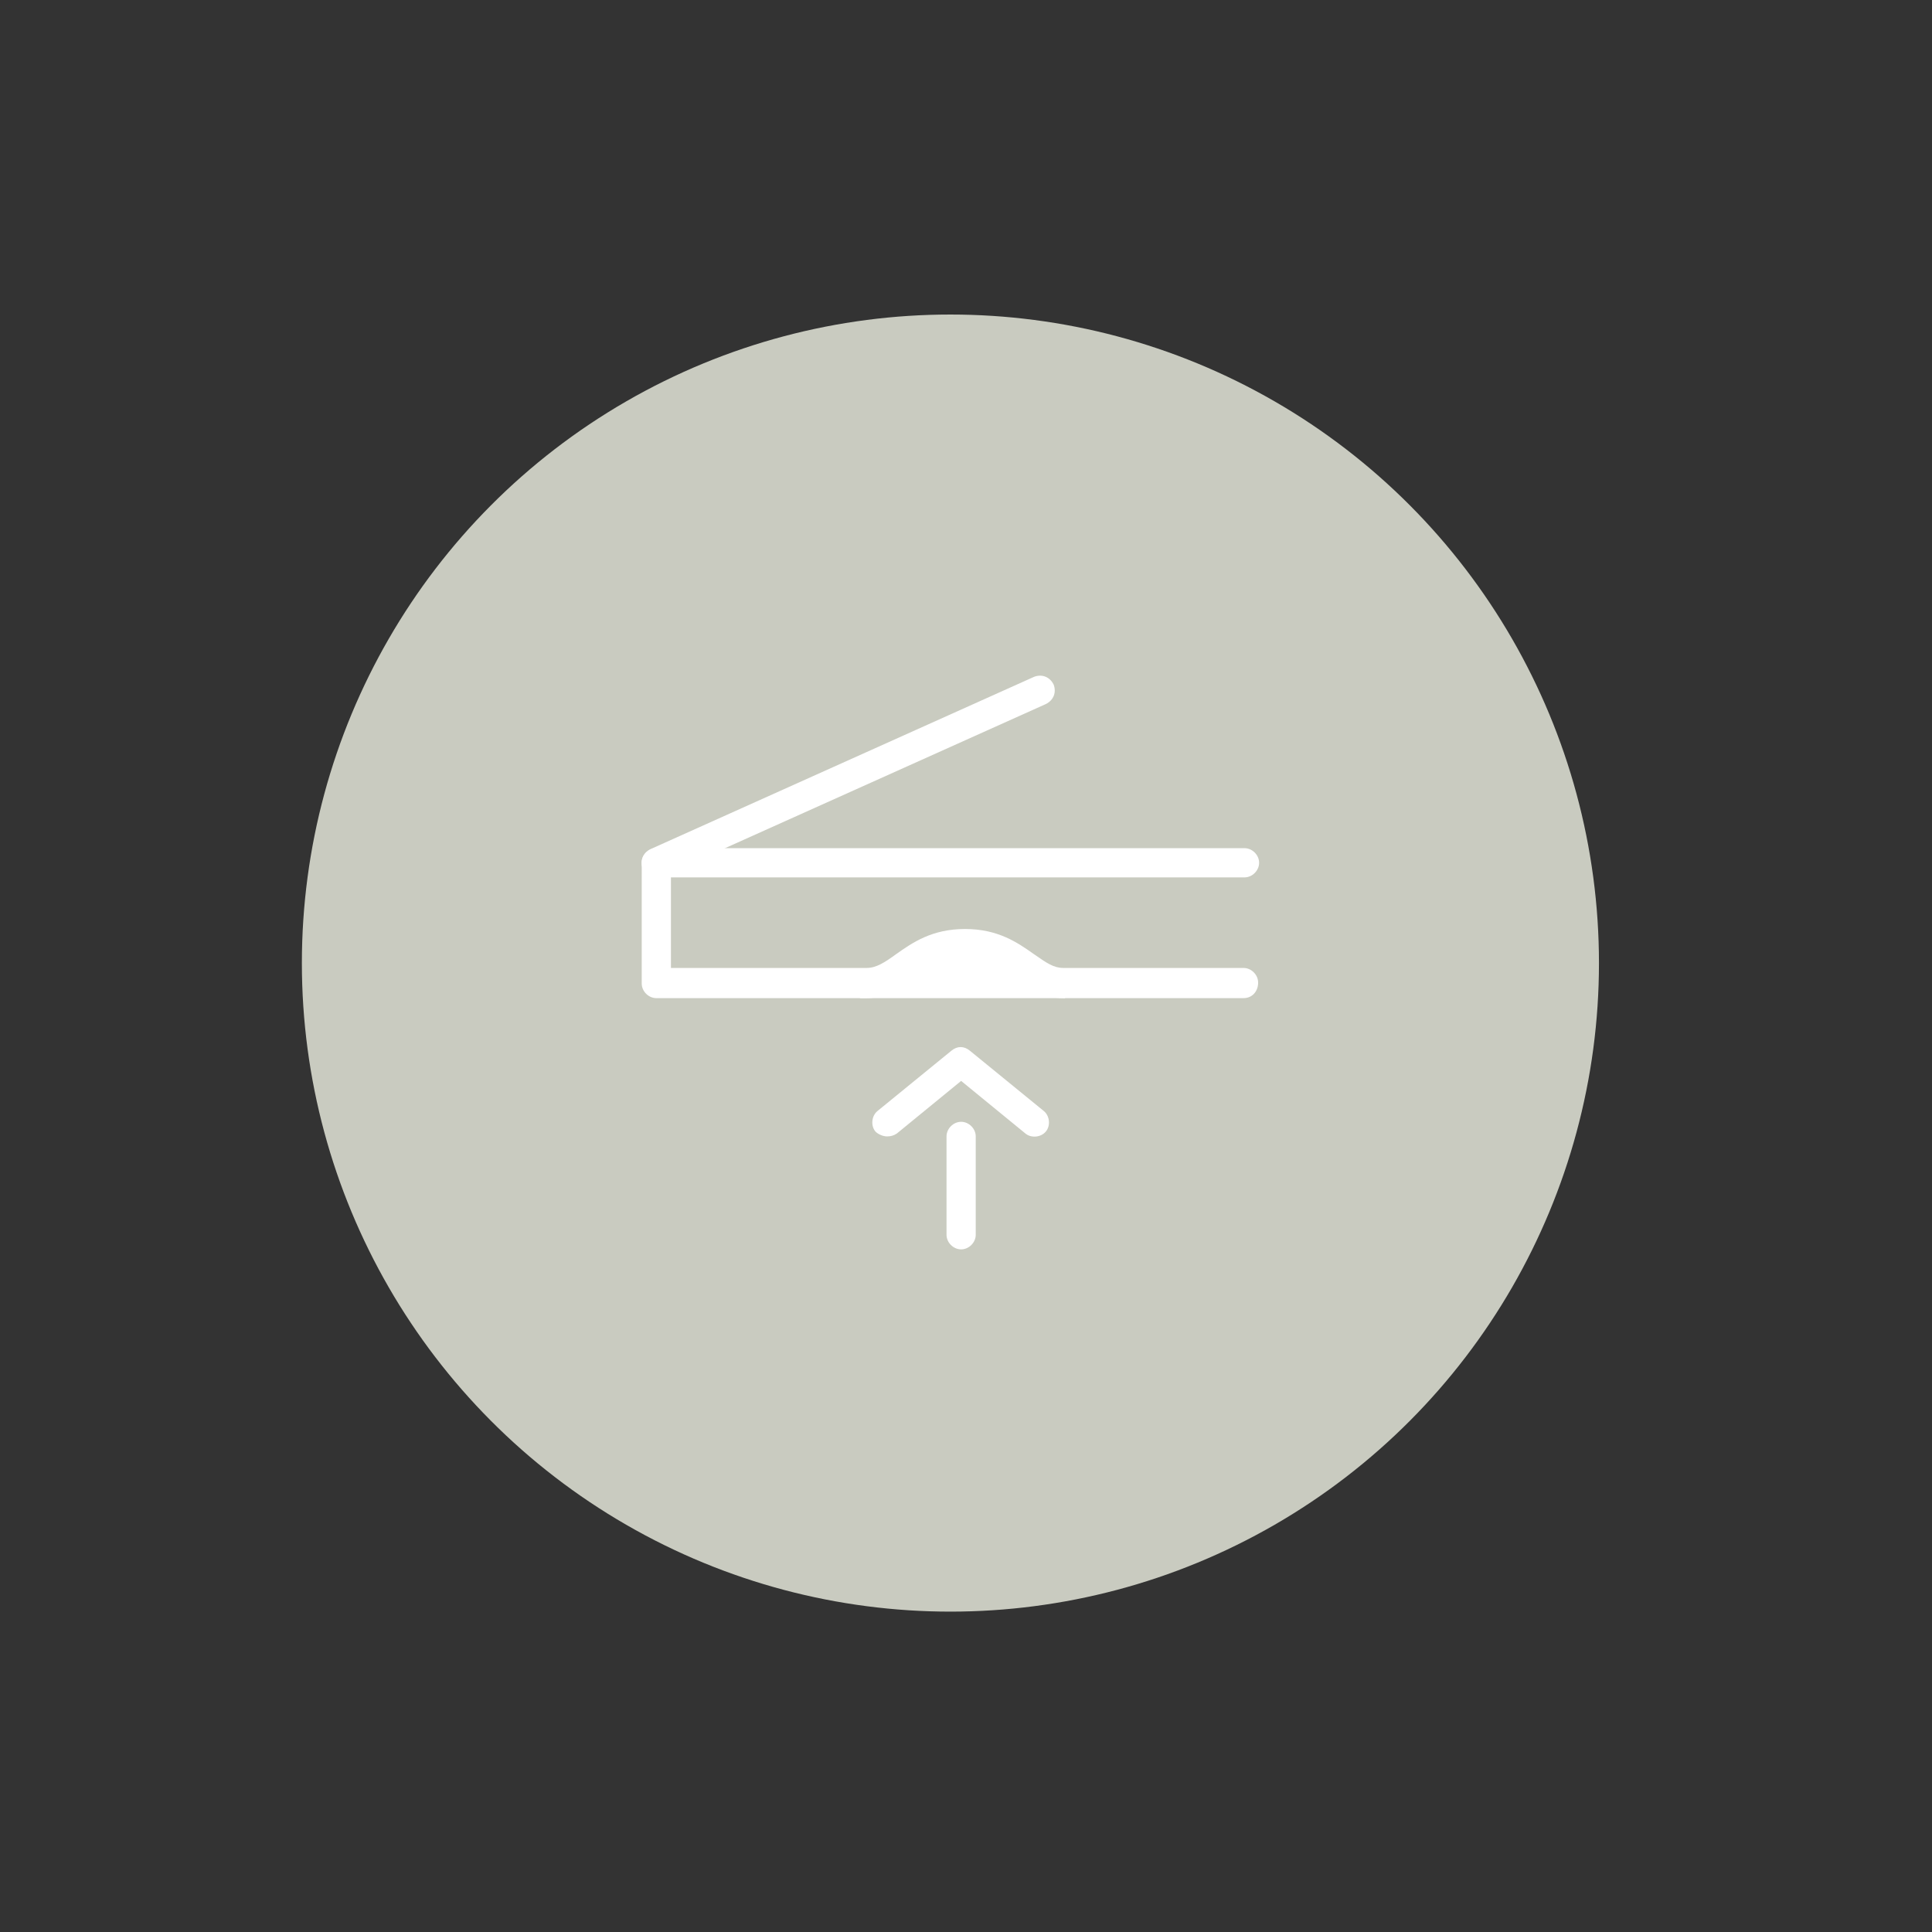 <?xml version="1.0" encoding="UTF-8" standalone="no"?>
<!-- Generator: Adobe Illustrator 27.6.0, SVG Export Plug-In . SVG Version: 6.00 Build 0)  -->

<svg
   version="1.1"
   x="0px"
   y="0px"
   viewBox="0 0 198.4 198.4"
   style="enable-background:new 0 0 198.4 198.4;"
   xml:space="preserve"
   id="svg22"
   xmlns="http://www.w3.org/2000/svg"
   xmlns:svg="http://www.w3.org/2000/svg"><rect x="0" y="0" width="198.4" height="198.4" fill="#333333" stroke="none"/><defs
   id="defs26" />
<style
   type="text/css"
   id="style2">
	.st0{display:none;}
	.st1{fill:#C9CBC0;}
	.st2{fill:#FFFFFF;}
	.st3{fill:none;stroke:#FFFFFF;stroke-width:4;stroke-linecap:round;stroke-miterlimit:10;}
	.st4{fill:none;stroke:#FFFFFF;stroke-width:3;stroke-linecap:round;stroke-linejoin:round;stroke-miterlimit:10;}
	.st5{fill:none;stroke:#FFFFFF;stroke-width:3.485;stroke-linecap:round;stroke-linejoin:round;stroke-miterlimit:10;}
	.st6{fill:none;stroke:#FFFFFF;stroke-linecap:round;stroke-linejoin:round;stroke-miterlimit:10;}
	.st7{fill:#374542;}
	.st8{fill:none;stroke:#374542;stroke-width:3;stroke-linecap:round;stroke-linejoin:round;stroke-miterlimit:10;}
	.st9{fill:none;stroke:#374542;stroke-width:3.485;stroke-linecap:round;stroke-linejoin:round;stroke-miterlimit:10;}
	.st10{fill:none;stroke:#374542;stroke-linecap:round;stroke-linejoin:round;stroke-miterlimit:10;}
	.st11{fill:#989F8B;}
</style>
<g
   id="Witte_achtergrond"
   class="st0">
</g>
<g
   id="Iconen">
	<circle
   class="st1"
   cx="97.6"
   cy="98.9"
   r="66.6"
   id="circle5"
   clip-path="none" />
	<g
   id="g19">
		<path
   class="st2"
   d="M67.4,90.1c-0.6,0-1.1-0.3-1.4-0.9c-0.3-0.8,0-1.6,0.8-2l39.4-17.7c0.8-0.3,1.6,0,2,0.8c0.3,0.8,0,1.6-0.8,2    L68,90C67.8,90.1,67.6,90.1,67.4,90.1z"
   id="path7"
   clip-path="none" />
		<g
   id="g13">
			<path
   class="st2"
   d="M98.7,128.3c-0.8,0-1.5-0.7-1.5-1.5v-10.1c0-0.8,0.7-1.5,1.5-1.5c0.8,0,1.5,0.7,1.5,1.5v10.1     C100.2,127.6,99.5,128.3,98.7,128.3z"
   id="path9"
   clip-path="none" />
			<path
   class="st2"
   d="M91.1,116.7c-0.4,0-0.9-0.2-1.2-0.5c-0.5-0.6-0.4-1.6,0.2-2.1l7.6-6.2c0.6-0.5,1.3-0.5,1.9,0l7.6,6.2     c0.6,0.5,0.7,1.5,0.2,2.1s-1.5,0.7-2.1,0.2l-6.6-5.4l-6.6,5.4C91.8,116.6,91.5,116.7,91.1,116.7z"
   id="path11"
   clip-path="none" />
		</g>
		<polygon
   class="st2"
   points="103.1,97.3 95.2,97.3 88.3,102.5 109.4,102.5   "
   id="polygon15"
   clip-path="none" />
		<path
   class="st2"
   d="M127.7,102.5h-18.5c-2,0-3.4-1-4.7-2c-1.5-1.1-2.9-2.1-5.3-2.1c-2.5,0-3.9,1-5.4,2.1c-1.4,1-2.8,2-4.8,2H67.4    c-0.8,0-1.5-0.7-1.5-1.5V88.6c0-0.8,0.7-1.5,1.5-1.5h60.4c0.8,0,1.5,0.7,1.5,1.5s-0.7,1.5-1.5,1.5H68.9v9.3H89c1,0,1.9-0.6,3-1.4    c1.7-1.2,3.7-2.6,7.1-2.6c3.4,0,5.4,1.4,7.1,2.6c1.3,0.9,2,1.4,3,1.4h18.5c0.8,0,1.5,0.7,1.5,1.5    C129.2,101.8,128.6,102.5,127.7,102.5z"
   id="path17"
   clip-path="none" />
	</g>
</g>
</svg>
